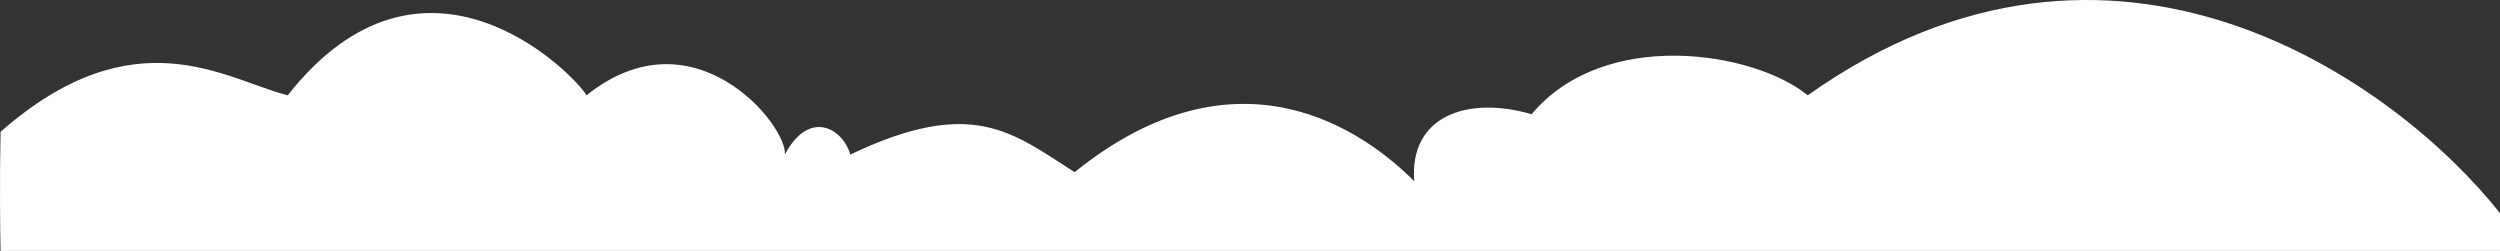 <?xml version="1.0" encoding="UTF-8"?> <svg xmlns="http://www.w3.org/2000/svg" width="1920" height="193" viewBox="0 0 1920 193" fill="none"><rect x="0" y="0" width="1920" height="193" fill="#333333" stroke="none"/> <path d="M1388.34 73.215C1624.1 -93.985 1841.01 63.881 1920 163.715V192.714H0.44C0.108 177.714 -0.357 138.414 0.44 101.214C103.487 10.714 173.678 61.214 220.97 73.215C325.51 -59.785 440.007 55.714 450.461 73.215C532.6 7.215 604.783 96.214 602.791 118.714C621.21 83.714 647.097 98.214 653.07 118.714C747.157 73.714 778.021 102.214 825.313 132.214C951.259 30.714 1048.33 101.214 1086.17 139.214C1082.18 89.714 1125.99 73.215 1176.27 87.714C1232.52 20.714 1347.52 39.715 1388.34 73.215Z" fill="white"></path> </svg> 
